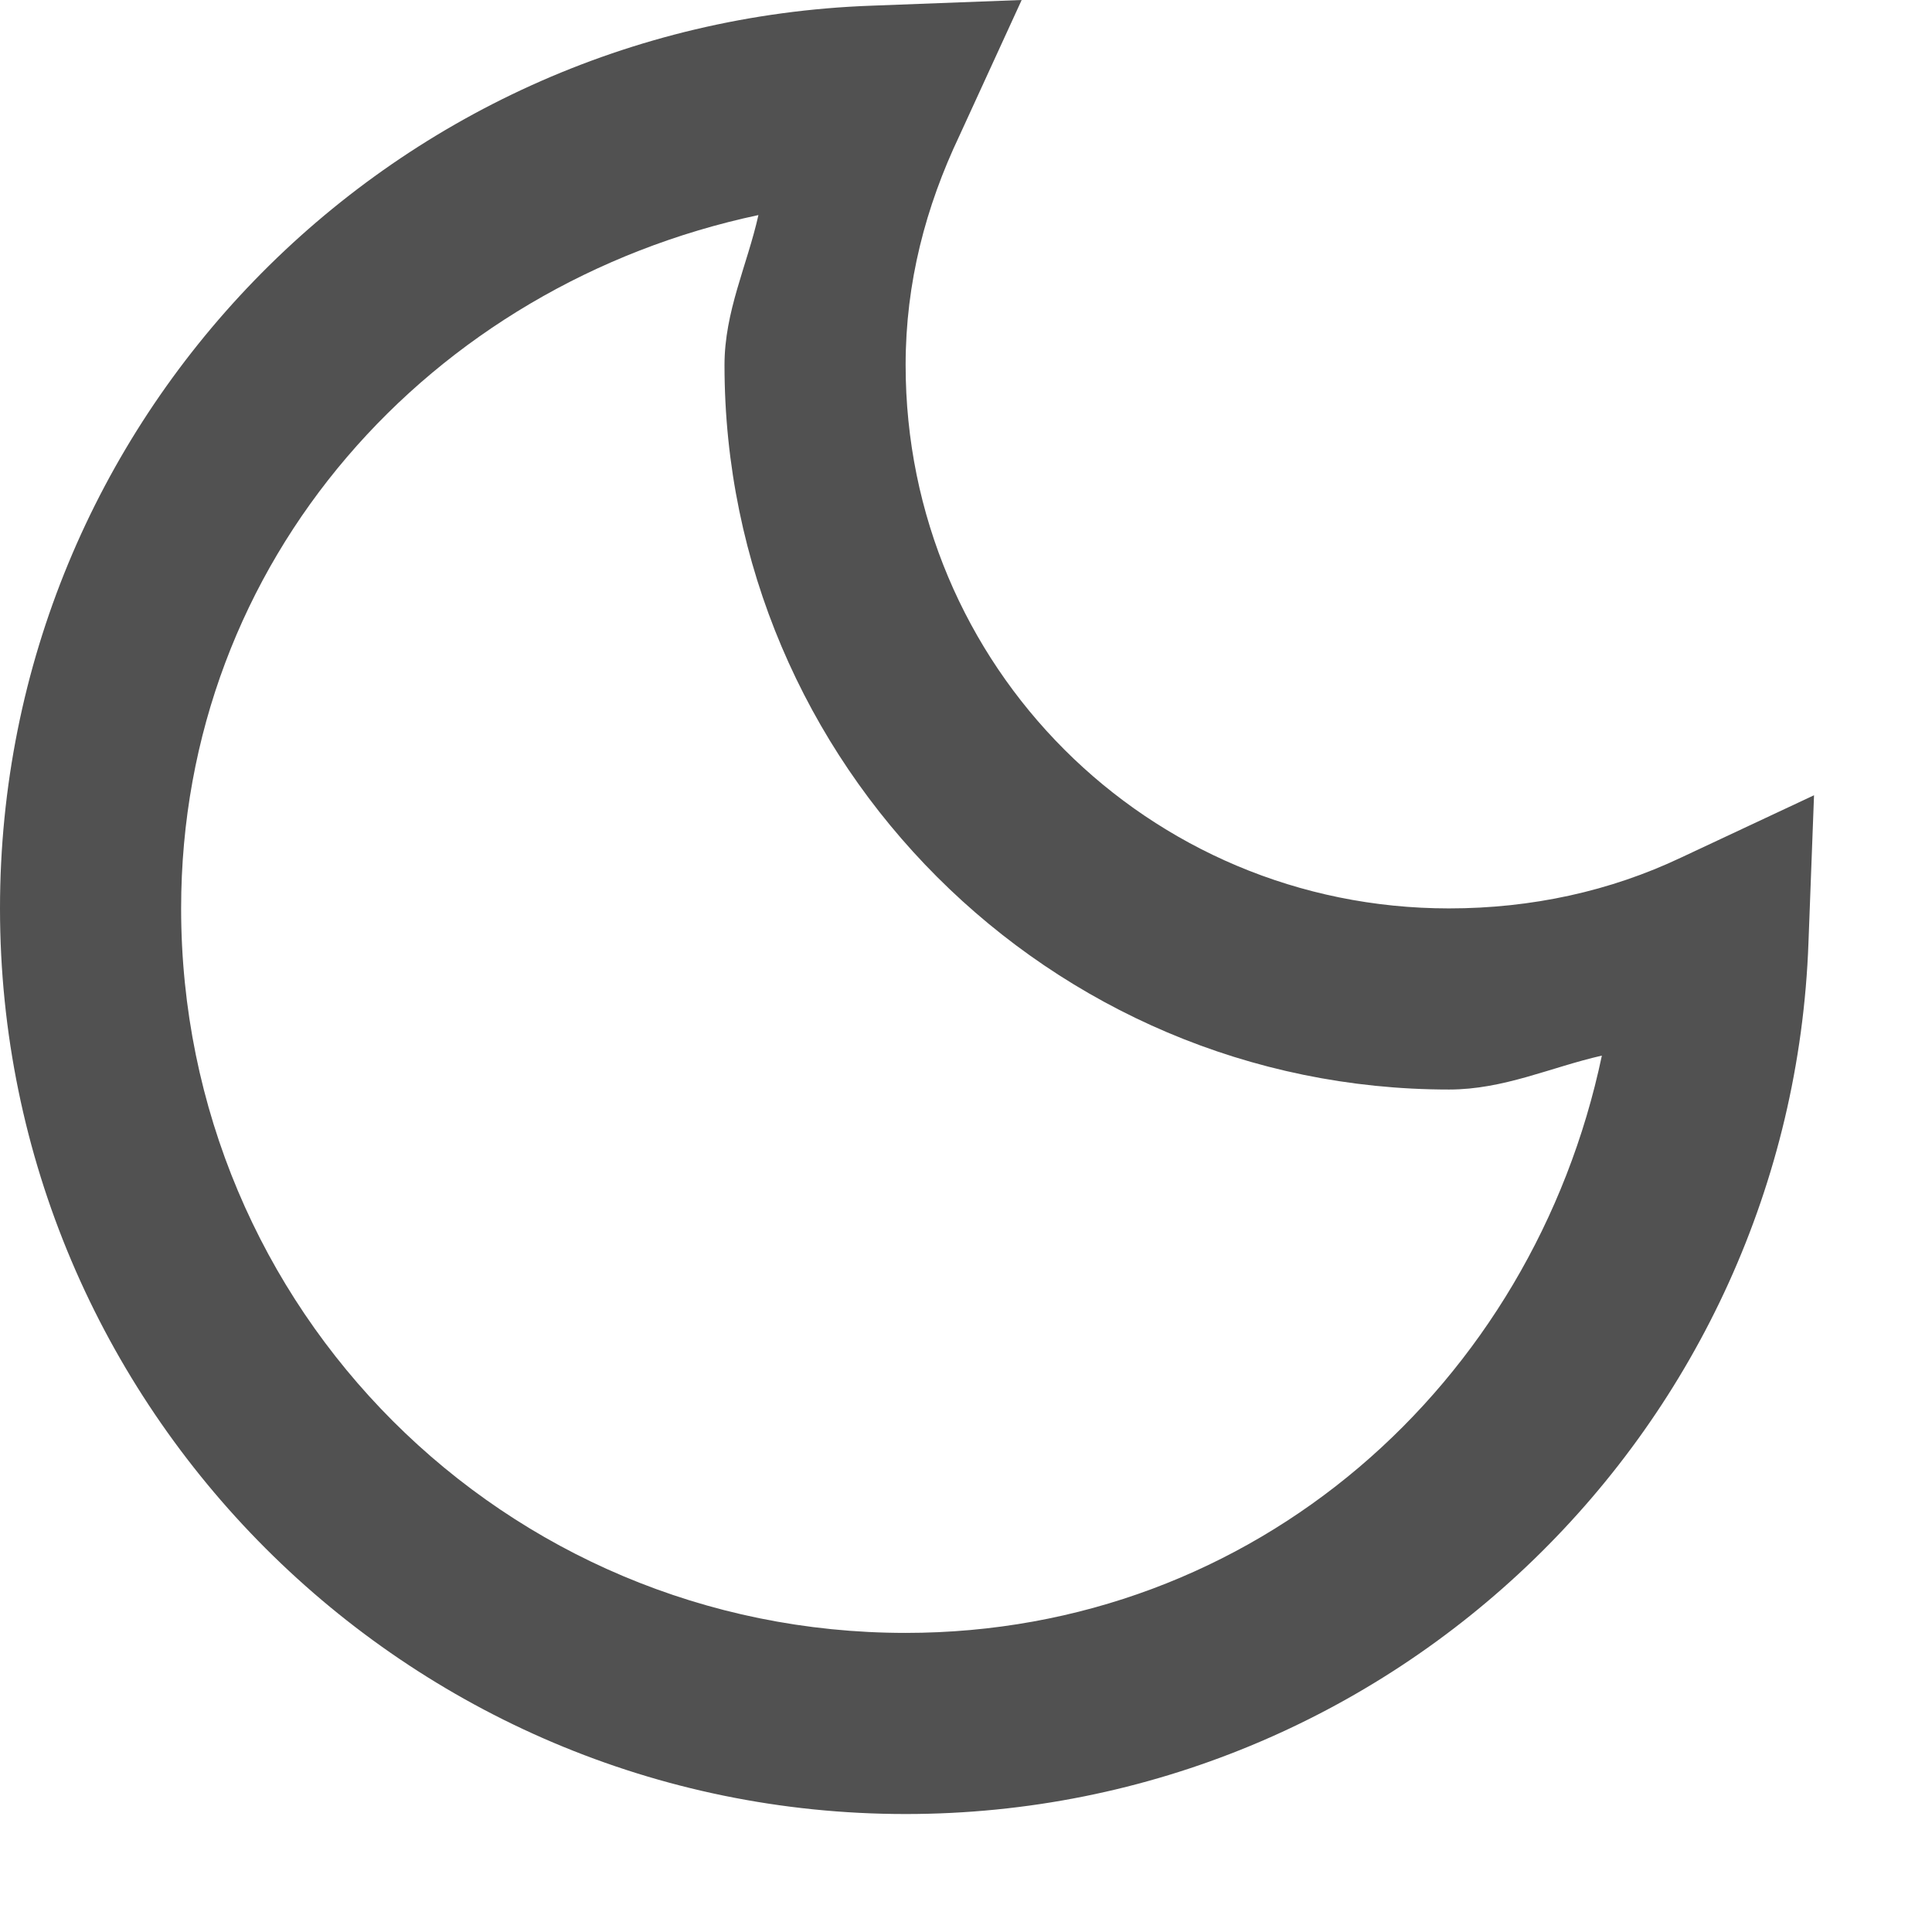 <svg width="16" height="16" viewBox="0 0 16 16" fill="none" xmlns="http://www.w3.org/2000/svg">
<path id="Vector" d="M8.461 0L7.219 0.047C3.211 0.19 0 3.48 0 7.523C0 11.657 3.366 15.023 7.5 15.023C11.543 15.023 14.833 11.812 14.977 7.805L15.023 6.586L13.922 7.102C13.336 7.38 12.685 7.523 12 7.523C9.507 7.523 7.5 5.517 7.5 3.023C7.5 2.338 7.667 1.711 7.945 1.125L8.461 0ZM6.281 1.781C6.188 2.197 6 2.578 6 3.023C6 6.328 8.695 9.023 12 9.023C12.454 9.023 12.841 8.839 13.266 8.742C12.694 11.461 10.395 13.523 7.5 13.523C4.178 13.523 1.5 10.846 1.5 7.523C1.5 4.635 3.568 2.358 6.281 1.781Z" fill="#515151"/>
</svg>
